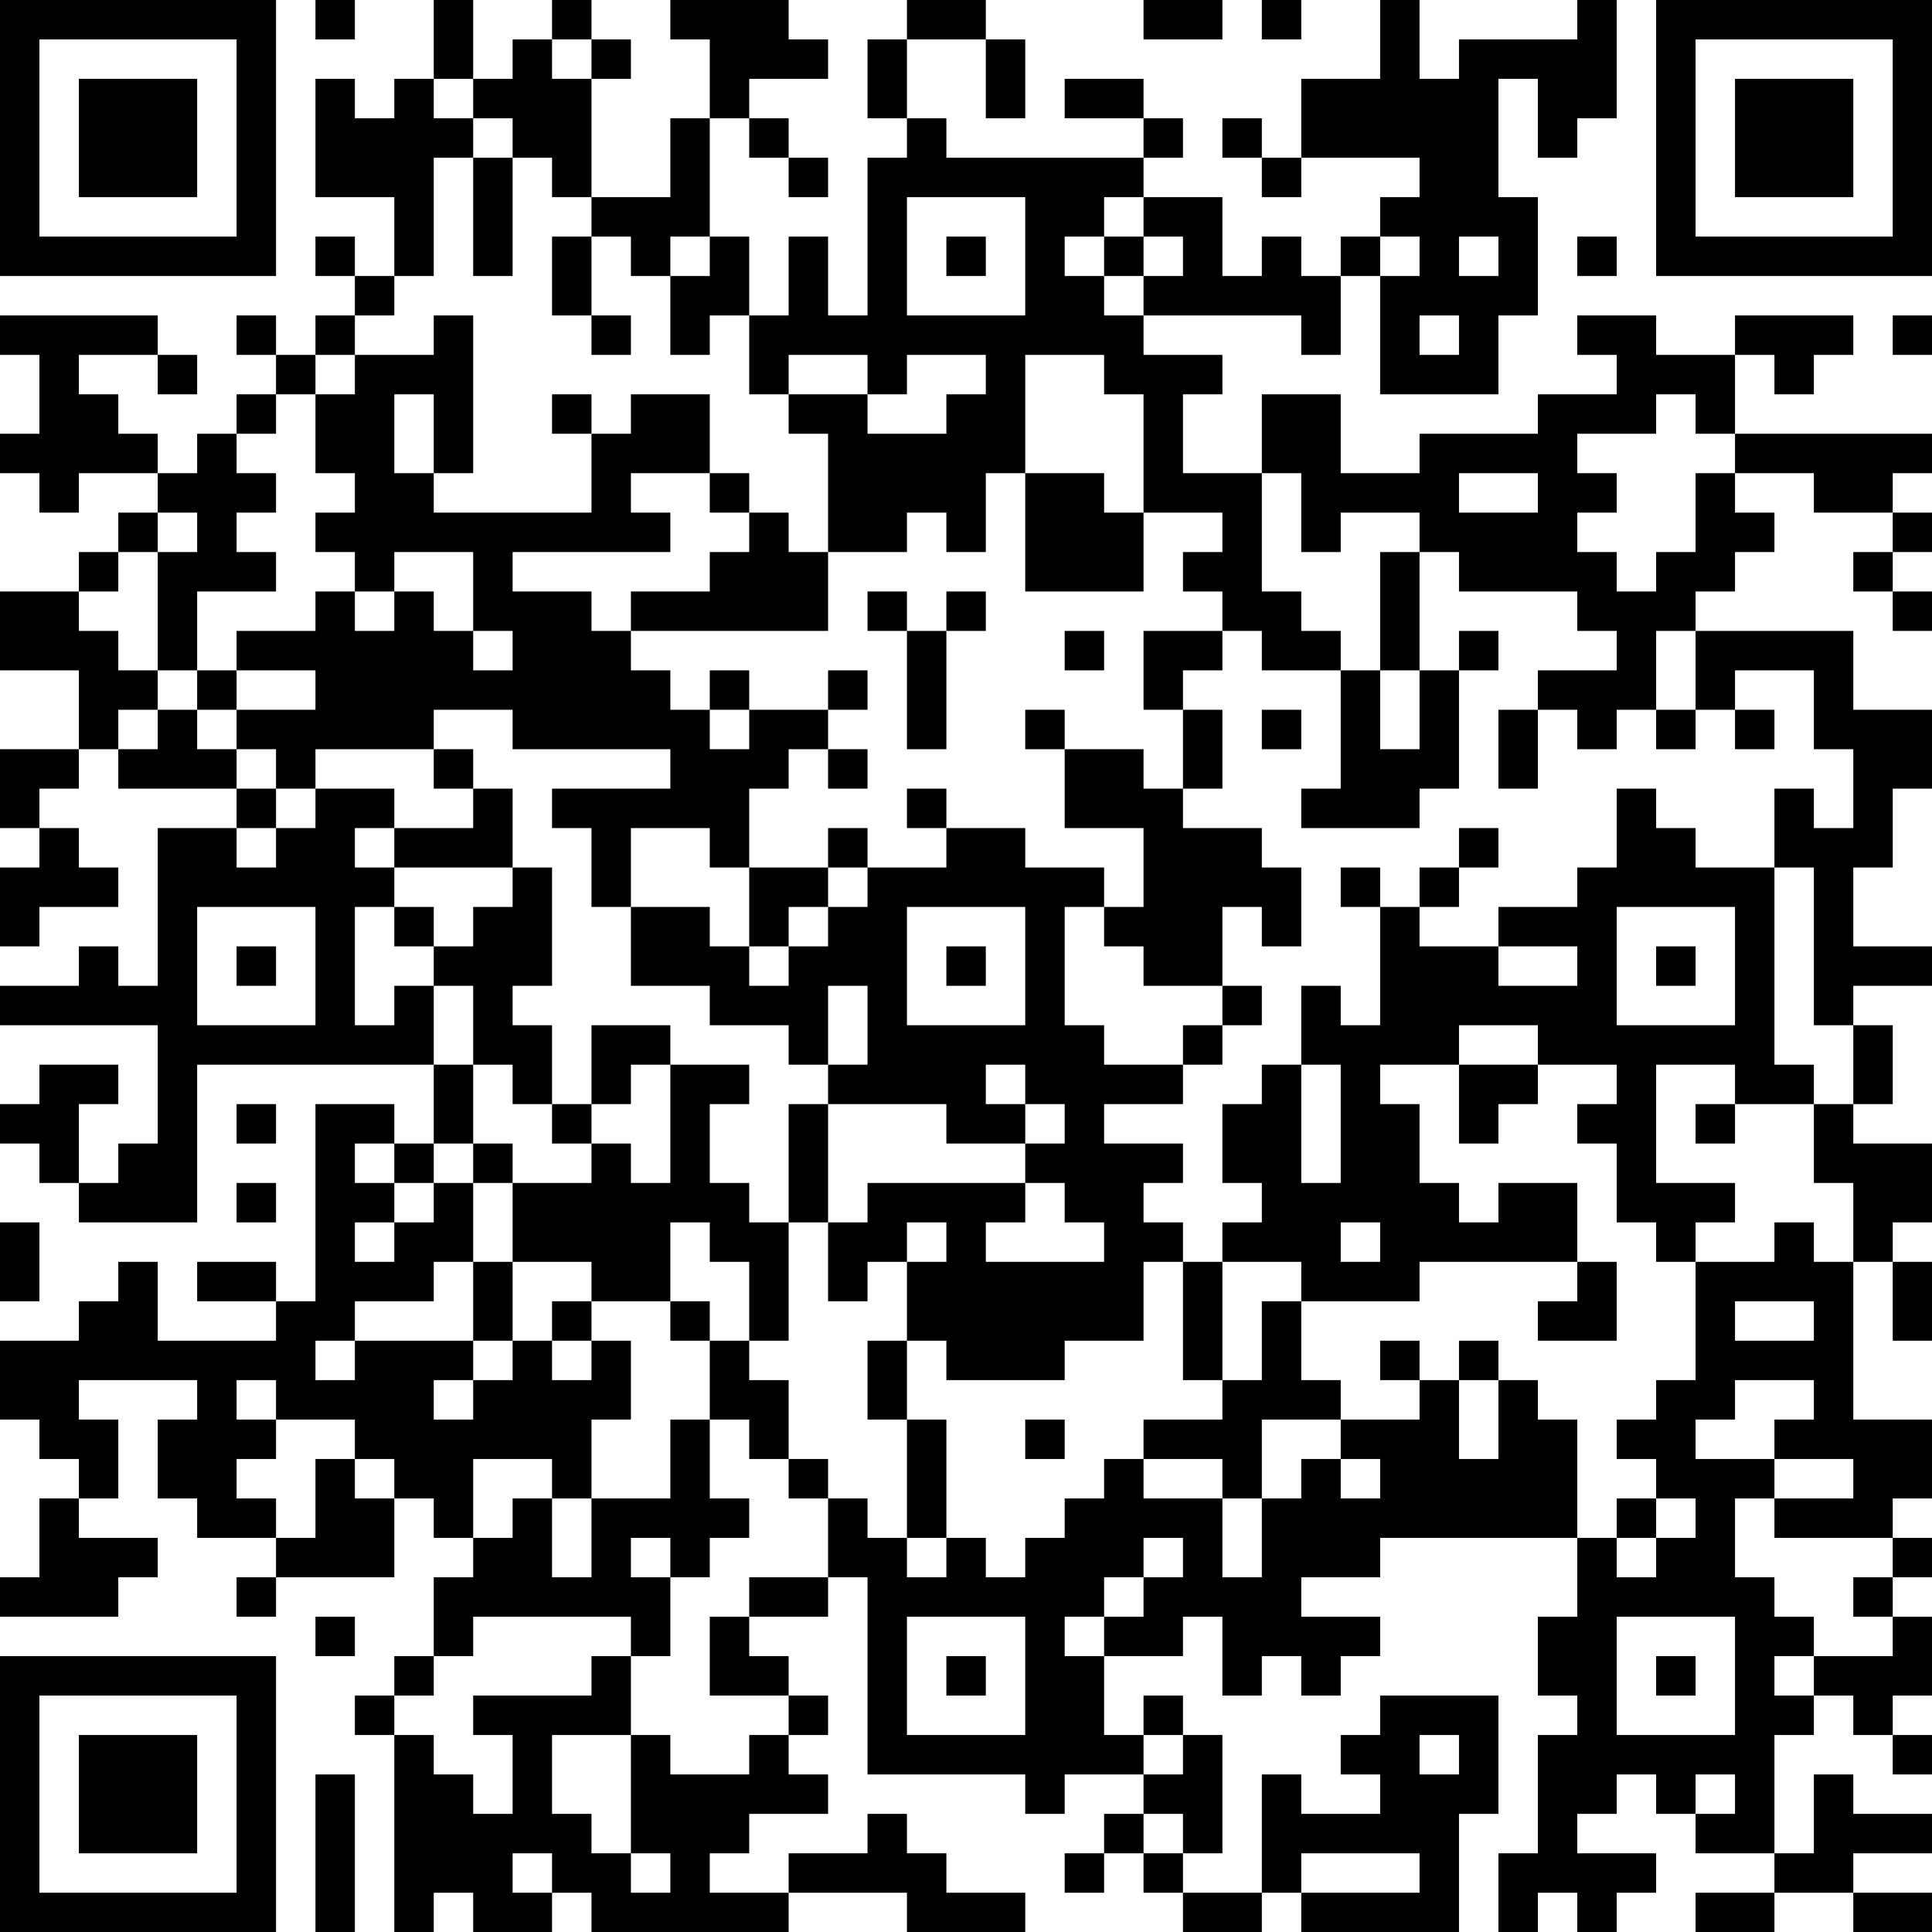 <?xml version="1.0" encoding="UTF-8"?>
<svg xmlns="http://www.w3.org/2000/svg" version="1.1" width="200" height="200" viewBox="0 0 200 200"><rect x="0" y="0" width="200" height="200" fill="#ffffff"/><g transform="scale(4.082)"><g transform="translate(0,0)"><path fill-rule="evenodd" d="M8 0L8 1L9 1L9 0ZM11 0L11 2L10 2L10 3L9 3L9 2L8 2L8 5L10 5L10 7L9 7L9 6L8 6L8 7L9 7L9 8L8 8L8 9L7 9L7 8L6 8L6 9L7 9L7 10L6 10L6 11L5 11L5 12L4 12L4 11L3 11L3 10L2 10L2 9L4 9L4 10L5 10L5 9L4 9L4 8L0 8L0 9L1 9L1 11L0 11L0 12L1 12L1 13L2 13L2 12L4 12L4 13L3 13L3 14L2 14L2 15L0 15L0 17L2 17L2 19L0 19L0 21L1 21L1 22L0 22L0 24L1 24L1 23L3 23L3 22L2 22L2 21L1 21L1 20L2 20L2 19L3 19L3 20L6 20L6 21L4 21L4 25L3 25L3 24L2 24L2 25L0 25L0 26L4 26L4 29L3 29L3 30L2 30L2 28L3 28L3 27L1 27L1 28L0 28L0 29L1 29L1 30L2 30L2 31L5 31L5 27L11 27L11 29L10 29L10 28L8 28L8 33L7 33L7 32L5 32L5 33L7 33L7 34L4 34L4 32L3 32L3 33L2 33L2 34L0 34L0 36L1 36L1 37L2 37L2 38L1 38L1 40L0 40L0 41L3 41L3 40L4 40L4 39L2 39L2 38L3 38L3 36L2 36L2 35L5 35L5 36L4 36L4 38L5 38L5 39L7 39L7 40L6 40L6 41L7 41L7 40L10 40L10 38L11 38L11 39L12 39L12 40L11 40L11 42L10 42L10 43L9 43L9 44L10 44L10 49L11 49L11 48L12 48L12 49L14 49L14 48L15 48L15 49L20 49L20 48L23 48L23 49L26 49L26 48L24 48L24 47L23 47L23 46L22 46L22 47L20 47L20 48L18 48L18 47L19 47L19 46L21 46L21 45L20 45L20 44L21 44L21 43L20 43L20 42L19 42L19 41L21 41L21 40L22 40L22 45L26 45L26 46L27 46L27 45L29 45L29 46L28 46L28 47L27 47L27 48L28 48L28 47L29 47L29 48L30 48L30 49L32 49L32 48L33 48L33 49L37 49L37 46L38 46L38 43L35 43L35 44L34 44L34 45L35 45L35 46L33 46L33 45L32 45L32 48L30 48L30 47L31 47L31 44L30 44L30 43L29 43L29 44L28 44L28 42L30 42L30 41L31 41L31 43L32 43L32 42L33 42L33 43L34 43L34 42L35 42L35 41L33 41L33 40L35 40L35 39L40 39L40 41L39 41L39 43L40 43L40 44L39 44L39 47L38 47L38 49L39 49L39 48L40 48L40 49L41 49L41 48L42 48L42 47L40 47L40 46L41 46L41 45L42 45L42 46L43 46L43 47L45 47L45 48L43 48L43 49L45 49L45 48L47 48L47 49L49 49L49 48L47 48L47 47L49 47L49 46L47 46L47 45L46 45L46 47L45 47L45 44L46 44L46 43L47 43L47 44L48 44L48 45L49 45L49 44L48 44L48 43L49 43L49 41L48 41L48 40L49 40L49 39L48 39L48 38L49 38L49 36L47 36L47 32L48 32L48 34L49 34L49 32L48 32L48 31L49 31L49 29L47 29L47 28L48 28L48 26L47 26L47 25L49 25L49 24L47 24L47 22L48 22L48 20L49 20L49 18L47 18L47 16L43 16L43 15L44 15L44 14L45 14L45 13L44 13L44 12L46 12L46 13L48 13L48 14L47 14L47 15L48 15L48 16L49 16L49 15L48 15L48 14L49 14L49 13L48 13L48 12L49 12L49 11L44 11L44 9L45 9L45 10L46 10L46 9L47 9L47 8L44 8L44 9L42 9L42 8L40 8L40 9L41 9L41 10L39 10L39 11L36 11L36 12L34 12L34 10L32 10L32 12L30 12L30 10L31 10L31 9L29 9L29 8L33 8L33 9L34 9L34 7L35 7L35 10L38 10L38 8L39 8L39 5L38 5L38 2L39 2L39 4L40 4L40 3L41 3L41 0L40 0L40 1L37 1L37 2L36 2L36 0L35 0L35 2L33 2L33 4L32 4L32 3L31 3L31 4L32 4L32 5L33 5L33 4L36 4L36 5L35 5L35 6L34 6L34 7L33 7L33 6L32 6L32 7L31 7L31 5L29 5L29 4L30 4L30 3L29 3L29 2L27 2L27 3L29 3L29 4L24 4L24 3L23 3L23 1L25 1L25 3L26 3L26 1L25 1L25 0L23 0L23 1L22 1L22 3L23 3L23 4L22 4L22 8L21 8L21 6L20 6L20 8L19 8L19 6L18 6L18 3L19 3L19 4L20 4L20 5L21 5L21 4L20 4L20 3L19 3L19 2L21 2L21 1L20 1L20 0L17 0L17 1L18 1L18 3L17 3L17 5L15 5L15 2L16 2L16 1L15 1L15 0L14 0L14 1L13 1L13 2L12 2L12 0ZM29 0L29 1L31 1L31 0ZM32 0L32 1L33 1L33 0ZM14 1L14 2L15 2L15 1ZM11 2L11 3L12 3L12 4L11 4L11 7L10 7L10 8L9 8L9 9L8 9L8 10L7 10L7 11L6 11L6 12L7 12L7 13L6 13L6 14L7 14L7 15L5 15L5 17L4 17L4 14L5 14L5 13L4 13L4 14L3 14L3 15L2 15L2 16L3 16L3 17L4 17L4 18L3 18L3 19L4 19L4 18L5 18L5 19L6 19L6 20L7 20L7 21L6 21L6 22L7 22L7 21L8 21L8 20L10 20L10 21L9 21L9 22L10 22L10 23L9 23L9 26L10 26L10 25L11 25L11 27L12 27L12 29L11 29L11 30L10 30L10 29L9 29L9 30L10 30L10 31L9 31L9 32L10 32L10 31L11 31L11 30L12 30L12 32L11 32L11 33L9 33L9 34L8 34L8 35L9 35L9 34L12 34L12 35L11 35L11 36L12 36L12 35L13 35L13 34L14 34L14 35L15 35L15 34L16 34L16 36L15 36L15 38L14 38L14 37L12 37L12 39L13 39L13 38L14 38L14 40L15 40L15 38L17 38L17 36L18 36L18 38L19 38L19 39L18 39L18 40L17 40L17 39L16 39L16 40L17 40L17 42L16 42L16 41L12 41L12 42L11 42L11 43L10 43L10 44L11 44L11 45L12 45L12 46L13 46L13 44L12 44L12 43L15 43L15 42L16 42L16 44L14 44L14 46L15 46L15 47L16 47L16 48L17 48L17 47L16 47L16 44L17 44L17 45L19 45L19 44L20 44L20 43L18 43L18 41L19 41L19 40L21 40L21 38L22 38L22 39L23 39L23 40L24 40L24 39L25 39L25 40L26 40L26 39L27 39L27 38L28 38L28 37L29 37L29 38L31 38L31 40L32 40L32 38L33 38L33 37L34 37L34 38L35 38L35 37L34 37L34 36L36 36L36 35L37 35L37 37L38 37L38 35L39 35L39 36L40 36L40 39L41 39L41 40L42 40L42 39L43 39L43 38L42 38L42 37L41 37L41 36L42 36L42 35L43 35L43 32L45 32L45 31L46 31L46 32L47 32L47 30L46 30L46 28L47 28L47 26L46 26L46 22L45 22L45 20L46 20L46 21L47 21L47 19L46 19L46 17L44 17L44 18L43 18L43 16L42 16L42 18L41 18L41 19L40 19L40 18L39 18L39 17L41 17L41 16L40 16L40 15L37 15L37 14L36 14L36 13L34 13L34 14L33 14L33 12L32 12L32 15L33 15L33 16L34 16L34 17L32 17L32 16L31 16L31 15L30 15L30 14L31 14L31 13L29 13L29 10L28 10L28 9L26 9L26 12L25 12L25 14L24 14L24 13L23 13L23 14L21 14L21 11L20 11L20 10L22 10L22 11L24 11L24 10L25 10L25 9L23 9L23 10L22 10L22 9L20 9L20 10L19 10L19 8L18 8L18 9L17 9L17 7L18 7L18 6L17 6L17 7L16 7L16 6L15 6L15 5L14 5L14 4L13 4L13 3L12 3L12 2ZM12 4L12 7L13 7L13 4ZM23 5L23 8L26 8L26 5ZM28 5L28 6L27 6L27 7L28 7L28 8L29 8L29 7L30 7L30 6L29 6L29 5ZM14 6L14 8L15 8L15 9L16 9L16 8L15 8L15 6ZM24 6L24 7L25 7L25 6ZM28 6L28 7L29 7L29 6ZM35 6L35 7L36 7L36 6ZM37 6L37 7L38 7L38 6ZM40 6L40 7L41 7L41 6ZM11 8L11 9L9 9L9 10L8 10L8 12L9 12L9 13L8 13L8 14L9 14L9 15L8 15L8 16L6 16L6 17L5 17L5 18L6 18L6 19L7 19L7 20L8 20L8 19L11 19L11 20L12 20L12 21L10 21L10 22L13 22L13 23L12 23L12 24L11 24L11 23L10 23L10 24L11 24L11 25L12 25L12 27L13 27L13 28L14 28L14 29L15 29L15 30L13 30L13 29L12 29L12 30L13 30L13 32L12 32L12 34L13 34L13 32L15 32L15 33L14 33L14 34L15 34L15 33L17 33L17 34L18 34L18 36L19 36L19 37L20 37L20 38L21 38L21 37L20 37L20 35L19 35L19 34L20 34L20 31L21 31L21 33L22 33L22 32L23 32L23 34L22 34L22 36L23 36L23 39L24 39L24 36L23 36L23 34L24 34L24 35L27 35L27 34L29 34L29 32L30 32L30 35L31 35L31 36L29 36L29 37L31 37L31 38L32 38L32 36L34 36L34 35L33 35L33 33L36 33L36 32L40 32L40 33L39 33L39 34L41 34L41 32L40 32L40 30L38 30L38 31L37 31L37 30L36 30L36 28L35 28L35 27L37 27L37 29L38 29L38 28L39 28L39 27L41 27L41 28L40 28L40 29L41 29L41 31L42 31L42 32L43 32L43 31L44 31L44 30L42 30L42 27L44 27L44 28L43 28L43 29L44 29L44 28L46 28L46 27L45 27L45 22L43 22L43 21L42 21L42 20L41 20L41 22L40 22L40 23L38 23L38 24L36 24L36 23L37 23L37 22L38 22L38 21L37 21L37 22L36 22L36 23L35 23L35 22L34 22L34 23L35 23L35 26L34 26L34 25L33 25L33 27L32 27L32 28L31 28L31 30L32 30L32 31L31 31L31 32L30 32L30 31L29 31L29 30L30 30L30 29L28 29L28 28L30 28L30 27L31 27L31 26L32 26L32 25L31 25L31 23L32 23L32 24L33 24L33 22L32 22L32 21L30 21L30 20L31 20L31 18L30 18L30 17L31 17L31 16L29 16L29 18L30 18L30 20L29 20L29 19L27 19L27 18L26 18L26 19L27 19L27 21L29 21L29 23L28 23L28 22L26 22L26 21L24 21L24 20L23 20L23 21L24 21L24 22L22 22L22 21L21 21L21 22L19 22L19 20L20 20L20 19L21 19L21 20L22 20L22 19L21 19L21 18L22 18L22 17L21 17L21 18L19 18L19 17L18 17L18 18L17 18L17 17L16 17L16 16L21 16L21 14L20 14L20 13L19 13L19 12L18 12L18 10L16 10L16 11L15 11L15 10L14 10L14 11L15 11L15 13L11 13L11 12L12 12L12 8ZM36 8L36 9L37 9L37 8ZM48 8L48 9L49 9L49 8ZM10 10L10 12L11 12L11 10ZM42 10L42 11L40 11L40 12L41 12L41 13L40 13L40 14L41 14L41 15L42 15L42 14L43 14L43 12L44 12L44 11L43 11L43 10ZM16 12L16 13L17 13L17 14L13 14L13 15L15 15L15 16L16 16L16 15L18 15L18 14L19 14L19 13L18 13L18 12ZM26 12L26 15L29 15L29 13L28 13L28 12ZM37 12L37 13L39 13L39 12ZM10 14L10 15L9 15L9 16L10 16L10 15L11 15L11 16L12 16L12 17L13 17L13 16L12 16L12 14ZM35 14L35 17L34 17L34 20L33 20L33 21L36 21L36 20L37 20L37 17L38 17L38 16L37 16L37 17L36 17L36 14ZM22 15L22 16L23 16L23 19L24 19L24 16L25 16L25 15L24 15L24 16L23 16L23 15ZM27 16L27 17L28 17L28 16ZM6 17L6 18L8 18L8 17ZM35 17L35 19L36 19L36 17ZM11 18L11 19L12 19L12 20L13 20L13 22L14 22L14 25L13 25L13 26L14 26L14 28L15 28L15 29L16 29L16 30L17 30L17 27L19 27L19 28L18 28L18 30L19 30L19 31L20 31L20 28L21 28L21 31L22 31L22 30L26 30L26 31L25 31L25 32L28 32L28 31L27 31L27 30L26 30L26 29L27 29L27 28L26 28L26 27L25 27L25 28L26 28L26 29L24 29L24 28L21 28L21 27L22 27L22 25L21 25L21 27L20 27L20 26L18 26L18 25L16 25L16 23L18 23L18 24L19 24L19 25L20 25L20 24L21 24L21 23L22 23L22 22L21 22L21 23L20 23L20 24L19 24L19 22L18 22L18 21L16 21L16 23L15 23L15 21L14 21L14 20L17 20L17 19L13 19L13 18ZM18 18L18 19L19 19L19 18ZM32 18L32 19L33 19L33 18ZM38 18L38 20L39 20L39 18ZM42 18L42 19L43 19L43 18ZM44 18L44 19L45 19L45 18ZM5 23L5 26L8 26L8 23ZM23 23L23 26L26 26L26 23ZM27 23L27 26L28 26L28 27L30 27L30 26L31 26L31 25L29 25L29 24L28 24L28 23ZM41 23L41 26L44 26L44 23ZM6 24L6 25L7 25L7 24ZM24 24L24 25L25 25L25 24ZM38 24L38 25L40 25L40 24ZM42 24L42 25L43 25L43 24ZM15 26L15 28L16 28L16 27L17 27L17 26ZM37 26L37 27L39 27L39 26ZM33 27L33 30L34 30L34 27ZM6 28L6 29L7 29L7 28ZM6 30L6 31L7 31L7 30ZM0 31L0 33L1 33L1 31ZM17 31L17 33L18 33L18 34L19 34L19 32L18 32L18 31ZM23 31L23 32L24 32L24 31ZM34 31L34 32L35 32L35 31ZM31 32L31 35L32 35L32 33L33 33L33 32ZM44 33L44 34L46 34L46 33ZM35 34L35 35L36 35L36 34ZM37 34L37 35L38 35L38 34ZM6 35L6 36L7 36L7 37L6 37L6 38L7 38L7 39L8 39L8 37L9 37L9 38L10 38L10 37L9 37L9 36L7 36L7 35ZM44 35L44 36L43 36L43 37L45 37L45 38L44 38L44 40L45 40L45 41L46 41L46 42L45 42L45 43L46 43L46 42L48 42L48 41L47 41L47 40L48 40L48 39L45 39L45 38L47 38L47 37L45 37L45 36L46 36L46 35ZM26 36L26 37L27 37L27 36ZM41 38L41 39L42 39L42 38ZM29 39L29 40L28 40L28 41L27 41L27 42L28 42L28 41L29 41L29 40L30 40L30 39ZM8 41L8 42L9 42L9 41ZM23 41L23 44L26 44L26 41ZM41 41L41 44L44 44L44 41ZM24 42L24 43L25 43L25 42ZM42 42L42 43L43 43L43 42ZM29 44L29 45L30 45L30 44ZM36 44L36 45L37 45L37 44ZM8 45L8 49L9 49L9 45ZM43 45L43 46L44 46L44 45ZM29 46L29 47L30 47L30 46ZM13 47L13 48L14 48L14 47ZM33 47L33 48L36 48L36 47ZM0 0L0 7L7 7L7 0ZM1 1L1 6L6 6L6 1ZM2 2L2 5L5 5L5 2ZM42 0L42 7L49 7L49 0ZM43 1L43 6L48 6L48 1ZM44 2L44 5L47 5L47 2ZM0 42L0 49L7 49L7 42ZM1 43L1 48L6 48L6 43ZM2 44L2 47L5 47L5 44Z" fill="#000000"/></g></g></svg>
